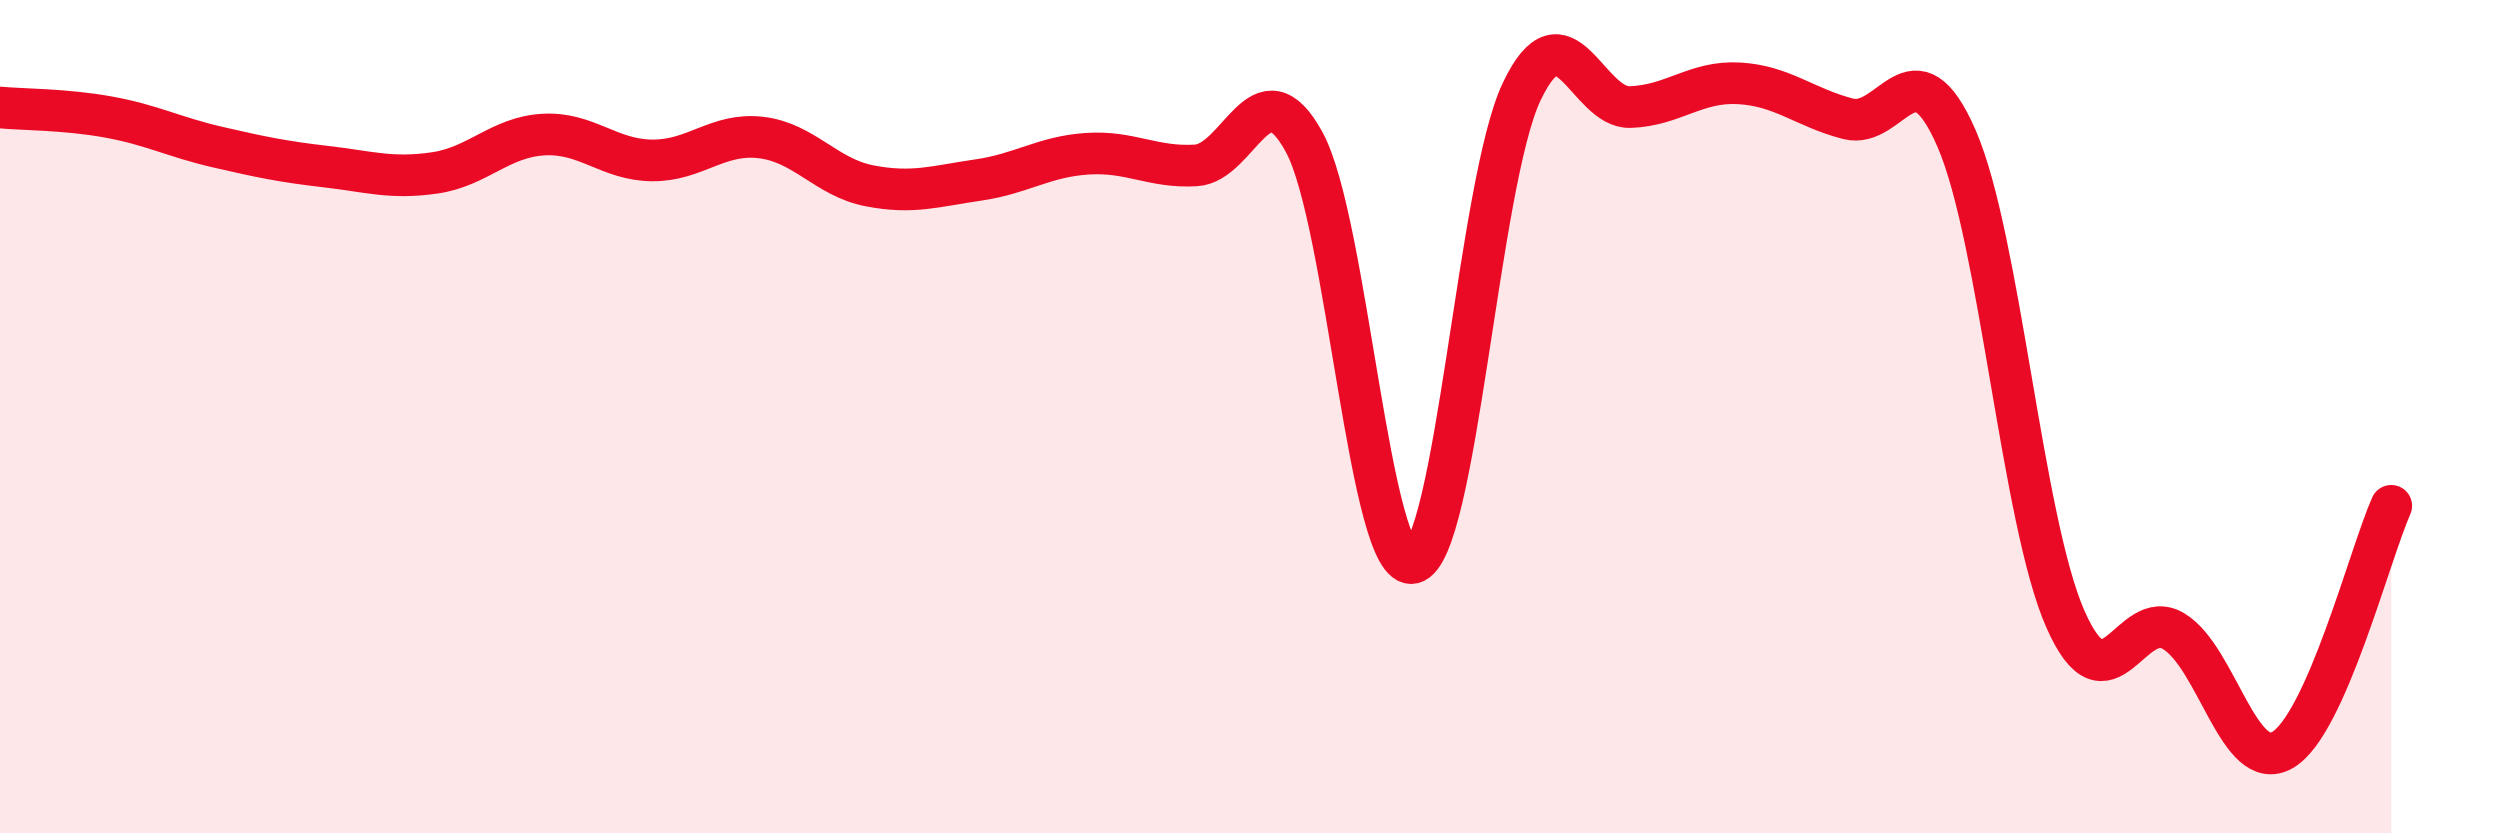 
    <svg width="60" height="20" viewBox="0 0 60 20" xmlns="http://www.w3.org/2000/svg">
      <path
        d="M 0,2.58 C 0.52,2.63 1.57,2.62 2.61,2.81 C 3.65,3 4.18,3.29 5.22,3.53 C 6.26,3.77 6.79,3.88 7.83,4 C 8.87,4.12 9.39,4.3 10.43,4.15 C 11.47,4 12,3.29 13.04,3.23 C 14.08,3.17 14.61,3.84 15.65,3.85 C 16.69,3.86 17.22,3.18 18.26,3.3 C 19.3,3.42 19.83,4.26 20.87,4.46 C 21.91,4.66 22.44,4.47 23.48,4.32 C 24.52,4.17 25.05,3.76 26.09,3.69 C 27.13,3.62 27.66,4.03 28.7,3.97 C 29.74,3.91 30.26,1.5 31.3,3.41 C 32.34,5.32 32.87,13.75 33.91,13.51 C 34.95,13.27 35.48,4.39 36.52,2.2 C 37.56,0.01 38.09,2.61 39.13,2.57 C 40.17,2.53 40.7,1.94 41.74,2 C 42.78,2.06 43.31,2.58 44.35,2.85 C 45.39,3.12 45.92,0.93 46.96,3.33 C 48,5.73 48.53,12.5 49.57,14.86 C 50.61,17.22 51.13,14.52 52.17,15.15 C 53.21,15.78 53.74,18.6 54.78,18 C 55.82,17.4 56.87,13.31 57.39,12.14L57.39 20L0 20Z"
        fill="#EB0A25"
        opacity="0.1"
        stroke-linecap="round"
        stroke-linejoin="round"
      />
      <path
        d="M 0,2.58 C 0.52,2.63 1.57,2.62 2.61,2.81 C 3.65,3 4.18,3.29 5.22,3.53 C 6.26,3.77 6.79,3.88 7.83,4 C 8.87,4.12 9.39,4.3 10.43,4.15 C 11.47,4 12,3.29 13.04,3.23 C 14.08,3.17 14.61,3.84 15.65,3.85 C 16.69,3.86 17.22,3.18 18.26,3.3 C 19.3,3.42 19.83,4.26 20.87,4.46 C 21.91,4.66 22.44,4.47 23.48,4.32 C 24.52,4.17 25.05,3.76 26.09,3.69 C 27.13,3.62 27.66,4.03 28.7,3.97 C 29.74,3.91 30.26,1.5 31.3,3.41 C 32.34,5.32 32.87,13.75 33.91,13.51 C 34.95,13.27 35.48,4.39 36.52,2.2 C 37.56,0.01 38.09,2.61 39.13,2.57 C 40.17,2.53 40.7,1.94 41.74,2 C 42.78,2.06 43.31,2.58 44.35,2.85 C 45.39,3.12 45.92,0.93 46.96,3.33 C 48,5.73 48.53,12.5 49.57,14.86 C 50.61,17.22 51.13,14.52 52.17,15.15 C 53.21,15.78 53.74,18.6 54.78,18 C 55.82,17.4 56.87,13.31 57.39,12.14"
        stroke="#EB0A25"
        stroke-width="1"
        fill="none"
        stroke-linecap="round"
        stroke-linejoin="round"
      />
    </svg>
  
